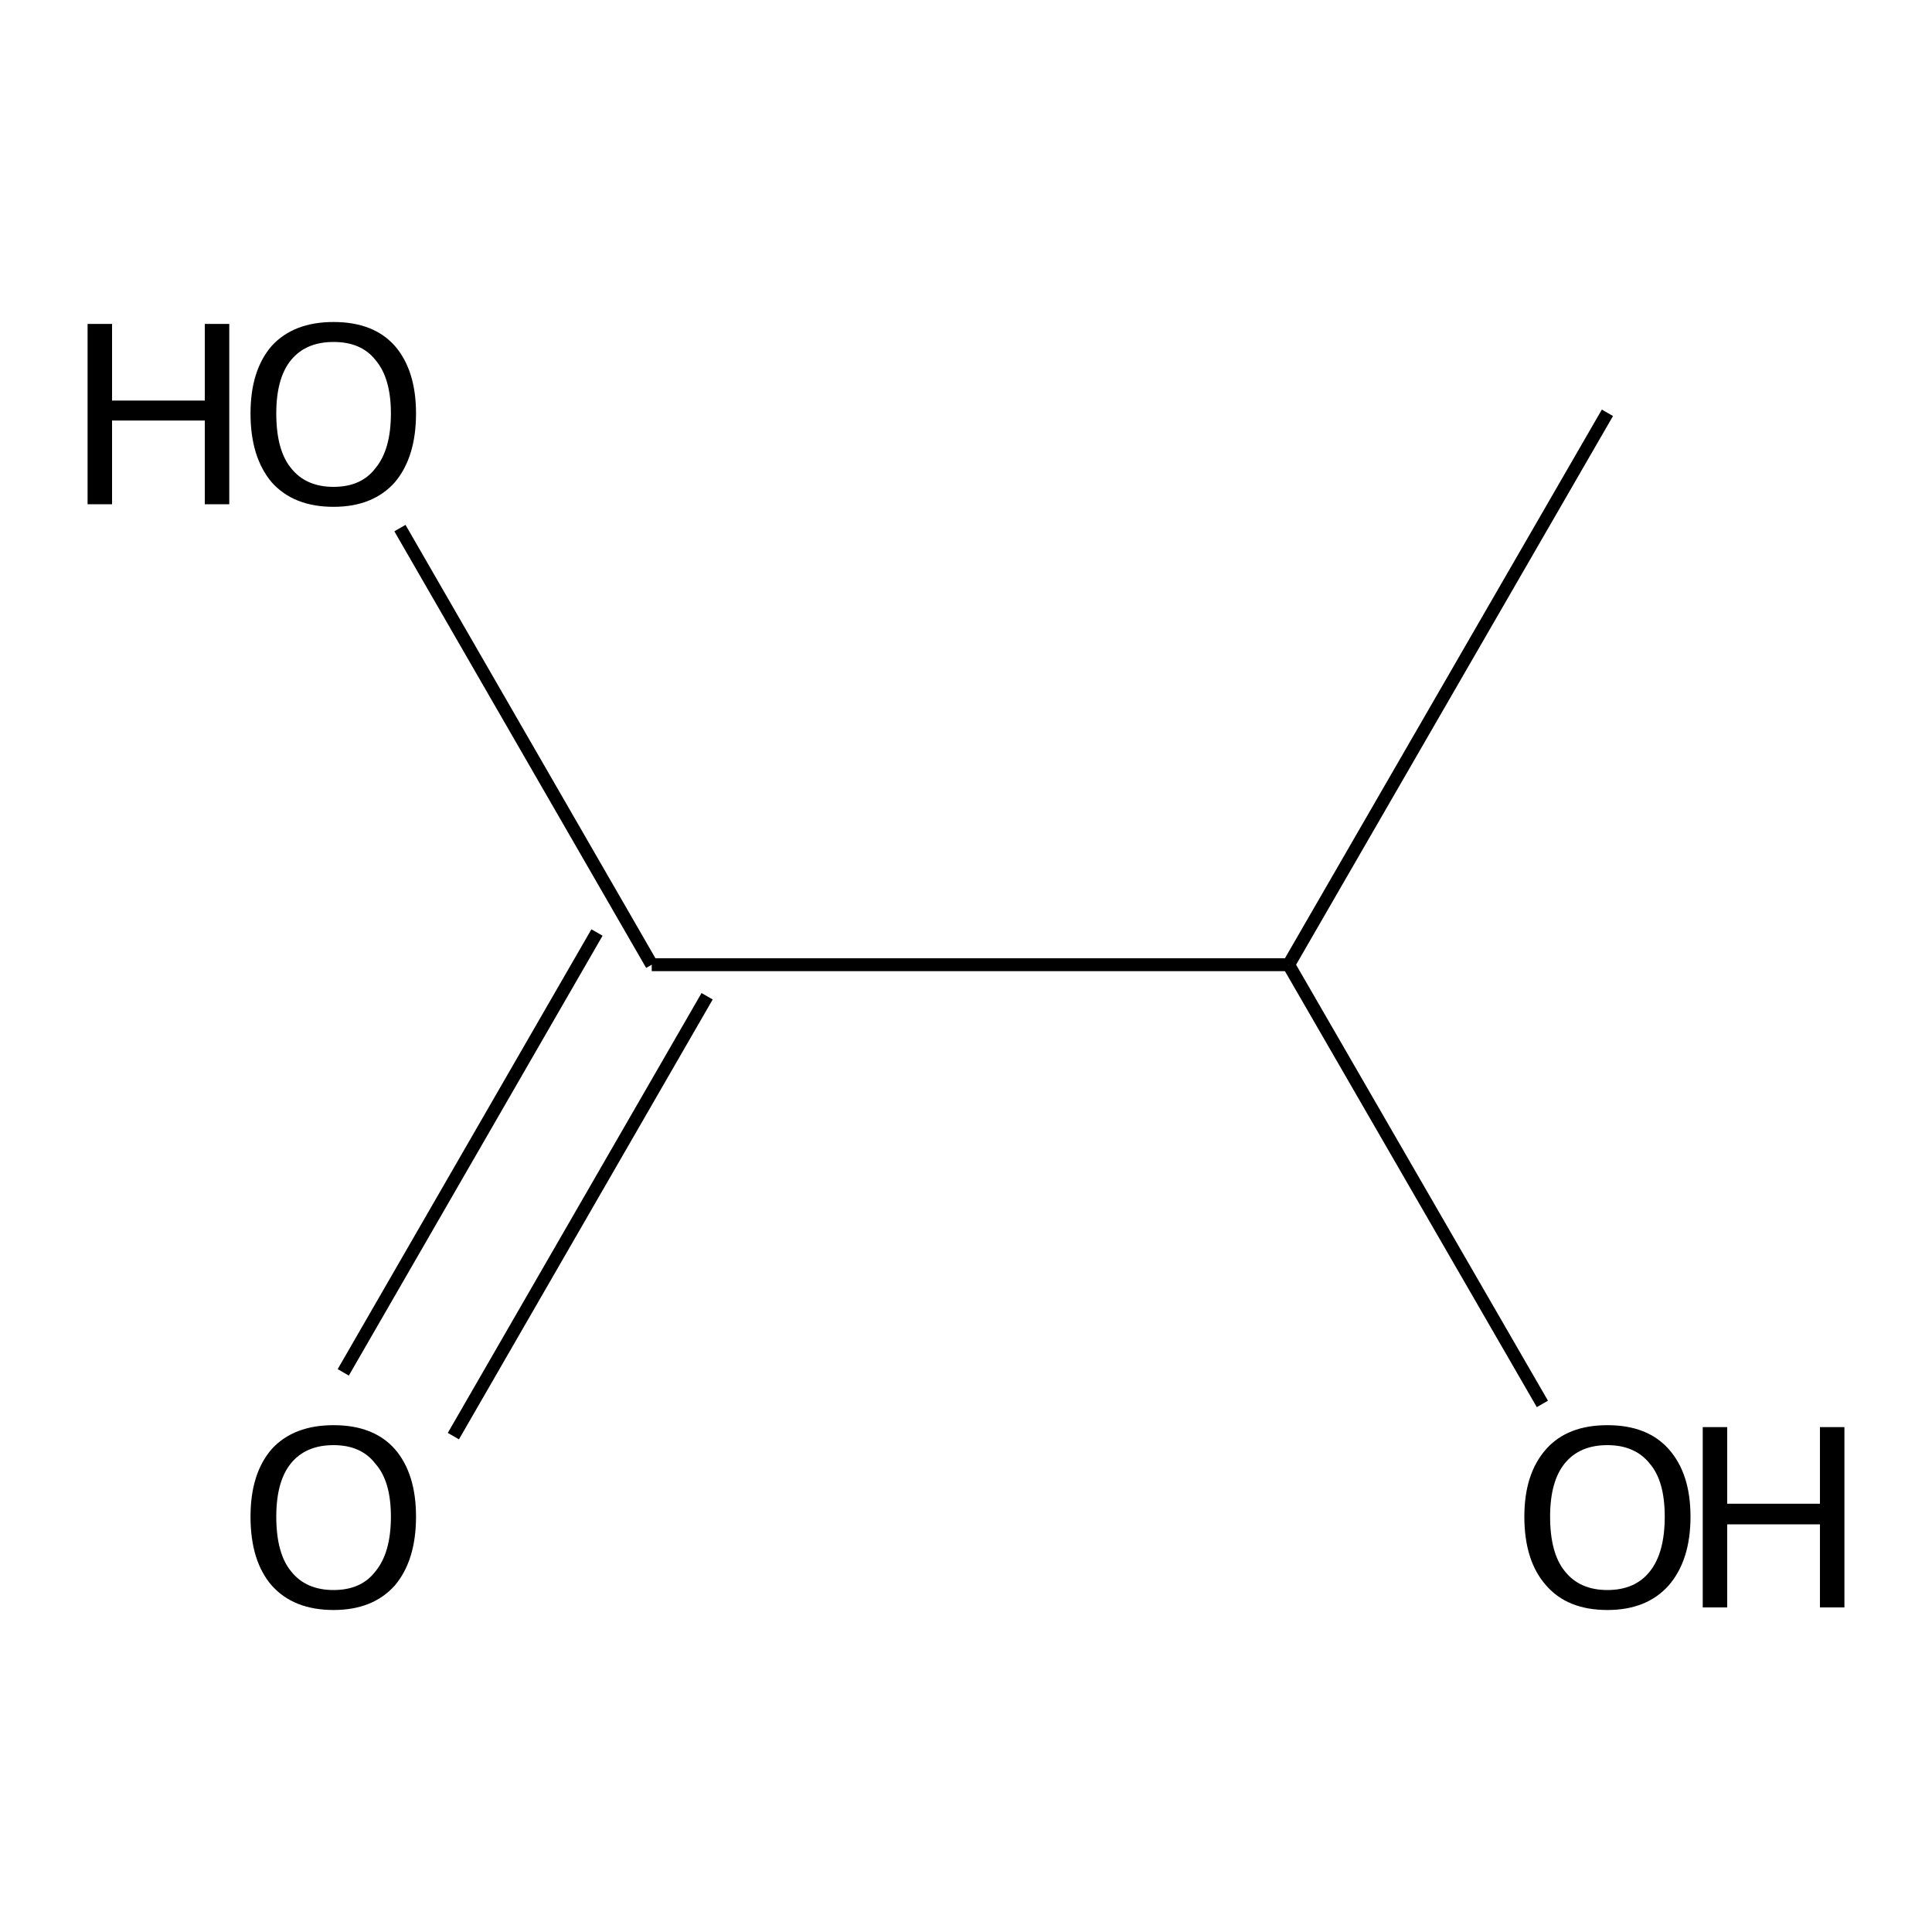 <?xml version='1.0' encoding='iso-8859-1'?>
<svg version='1.1' baseProfile='full'
              xmlns='http://www.w3.org/2000/svg'
                      xmlns:rdkit='http://www.rdkit.org/xml'
                      xmlns:xlink='http://www.w3.org/1999/xlink'
                  xml:space='preserve'
width='300px' height='300px' viewBox='0 0 300 300'>
<!-- END OF HEADER -->
<path class='bond-0 atom-0 atom-1' d='M 249.6,64.1 L 200.1,149.8' style='fill:none;fill-rule:evenodd;stroke:#000000;stroke-width:2.0px;stroke-linecap:butt;stroke-linejoin:miter;stroke-opacity:1' />
<path class='bond-1 atom-1 atom-2' d='M 200.1,149.8 L 239.5,218.0' style='fill:none;fill-rule:evenodd;stroke:#000000;stroke-width:2.0px;stroke-linecap:butt;stroke-linejoin:miter;stroke-opacity:1' />
<path class='bond-2 atom-1 atom-3' d='M 200.1,149.8 L 101.2,149.8' style='fill:none;fill-rule:evenodd;stroke:#000000;stroke-width:2.0px;stroke-linecap:butt;stroke-linejoin:miter;stroke-opacity:1' />
<path class='bond-3 atom-3 atom-4' d='M 109.8,154.7 L 70.4,223.0' style='fill:none;fill-rule:evenodd;stroke:#000000;stroke-width:2.0px;stroke-linecap:butt;stroke-linejoin:miter;stroke-opacity:1' />
<path class='bond-3 atom-3 atom-4' d='M 92.7,144.8 L 53.3,213.1' style='fill:none;fill-rule:evenodd;stroke:#000000;stroke-width:2.0px;stroke-linecap:butt;stroke-linejoin:miter;stroke-opacity:1' />
<path class='bond-4 atom-3 atom-5' d='M 101.2,149.8 L 62.1,82.0' style='fill:none;fill-rule:evenodd;stroke:#000000;stroke-width:2.0px;stroke-linecap:butt;stroke-linejoin:miter;stroke-opacity:1' />
<path class='atom-2' d='M 236.7 235.5
Q 236.7 228.8, 240.1 225.0
Q 243.4 221.3, 249.6 221.3
Q 255.8 221.3, 259.1 225.0
Q 262.5 228.8, 262.5 235.5
Q 262.5 242.3, 259.1 246.2
Q 255.7 250.0, 249.6 250.0
Q 243.4 250.0, 240.1 246.2
Q 236.7 242.4, 236.7 235.5
M 249.6 246.9
Q 253.9 246.9, 256.2 244.0
Q 258.5 241.1, 258.5 235.5
Q 258.5 230.0, 256.2 227.3
Q 253.9 224.4, 249.6 224.4
Q 245.3 224.4, 243.0 227.2
Q 240.7 230.0, 240.7 235.5
Q 240.7 241.2, 243.0 244.0
Q 245.3 246.9, 249.6 246.9
' fill='#000000'/>
<path class='atom-2' d='M 264.4 221.6
L 268.2 221.6
L 268.2 233.5
L 282.6 233.5
L 282.6 221.6
L 286.4 221.6
L 286.4 249.6
L 282.6 249.6
L 282.6 236.7
L 268.2 236.7
L 268.2 249.6
L 264.4 249.6
L 264.4 221.6
' fill='#000000'/>
<path class='atom-4' d='M 38.9 235.5
Q 38.9 228.8, 42.2 225.0
Q 45.6 221.3, 51.8 221.3
Q 58.0 221.3, 61.3 225.0
Q 64.6 228.8, 64.6 235.5
Q 64.6 242.3, 61.3 246.2
Q 57.9 250.0, 51.8 250.0
Q 45.6 250.0, 42.2 246.2
Q 38.9 242.4, 38.9 235.5
M 51.8 246.9
Q 56.1 246.9, 58.3 244.0
Q 60.7 241.1, 60.7 235.5
Q 60.7 230.0, 58.3 227.3
Q 56.1 224.4, 51.8 224.4
Q 47.5 224.4, 45.2 227.2
Q 42.9 230.0, 42.9 235.5
Q 42.9 241.2, 45.2 244.0
Q 47.5 246.9, 51.8 246.9
' fill='#000000'/>
<path class='atom-5' d='M 13.6 50.3
L 17.4 50.3
L 17.4 62.2
L 31.8 62.2
L 31.8 50.3
L 35.6 50.3
L 35.6 78.3
L 31.8 78.3
L 31.8 65.3
L 17.4 65.3
L 17.4 78.3
L 13.6 78.3
L 13.6 50.3
' fill='#000000'/>
<path class='atom-5' d='M 38.9 64.2
Q 38.9 57.5, 42.2 53.7
Q 45.6 50.0, 51.8 50.0
Q 58.0 50.0, 61.3 53.7
Q 64.6 57.5, 64.6 64.2
Q 64.6 71.0, 61.3 74.9
Q 57.9 78.7, 51.8 78.7
Q 45.6 78.7, 42.2 74.9
Q 38.9 71.0, 38.9 64.2
M 51.8 75.6
Q 56.1 75.6, 58.3 72.7
Q 60.7 69.8, 60.7 64.2
Q 60.7 58.7, 58.3 55.9
Q 56.1 53.1, 51.8 53.1
Q 47.5 53.1, 45.2 55.9
Q 42.9 58.7, 42.9 64.2
Q 42.9 69.9, 45.2 72.7
Q 47.5 75.6, 51.8 75.6
' fill='#000000'/>
</svg>
